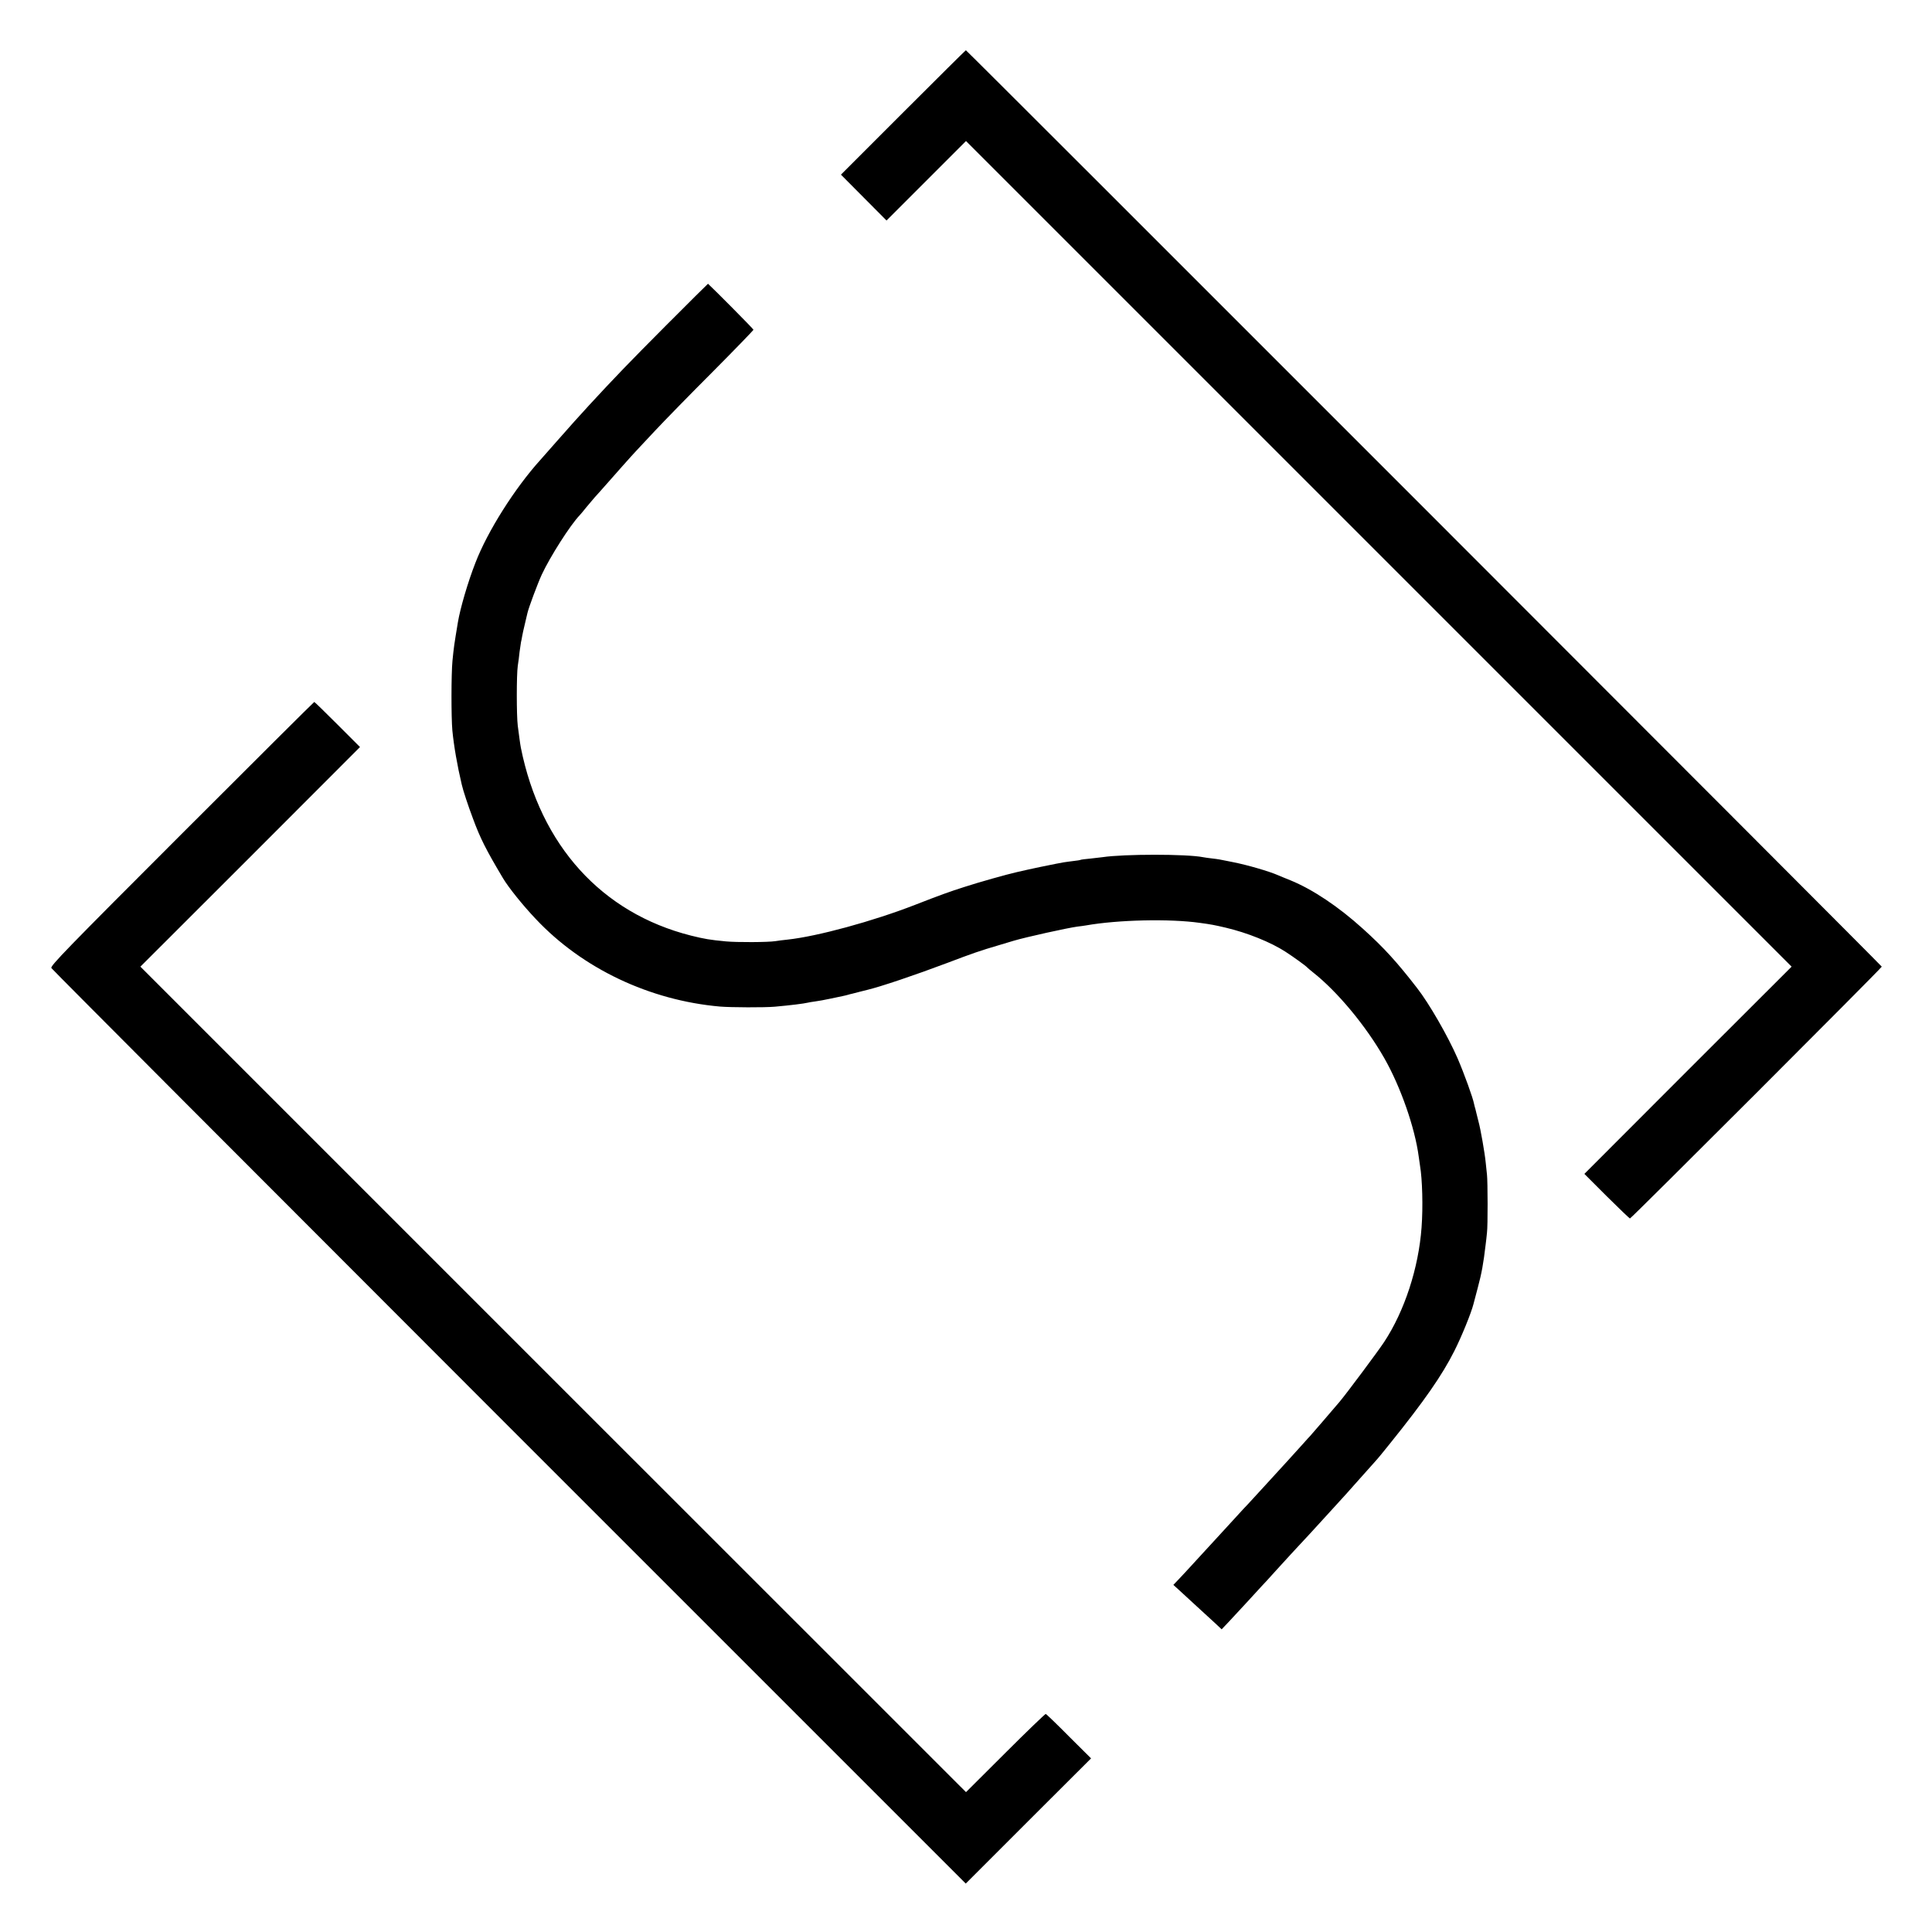 <?xml version="1.0" standalone="no"?>
<!DOCTYPE svg PUBLIC "-//W3C//DTD SVG 20010904//EN"
 "http://www.w3.org/TR/2001/REC-SVG-20010904/DTD/svg10.dtd">
<svg version="1.0" xmlns="http://www.w3.org/2000/svg"
 width="1500pt" height="1500pt" viewBox="0 0 1500 1500"
 preserveAspectRatio="xMidYMid meet">
<g transform="translate(0,1500) scale(0.1,-0.1)"
fill="#000000" stroke="none">
<path d="M7012 14127 l-483 -483 177 -178 177 -178 309 309 308 308 3205
-3205 3205 -3205 -805 -804 -804 -805 173 -173 c96 -95 177 -173 181 -173 10
0 1955 1945 1955 1955 0 7 -7104 7115 -7111 7115 -2 0 -221 -217 -487 -483z"/>
<path d="M5165 12467 c-281 -282 -401 -407 -591 -613 -52 -56 -170 -187 -259
-289 -48 -55 -102 -116 -119 -135 -199 -220 -411 -555 -505 -800 -58 -148
-118 -353 -136 -462 -30 -181 -31 -189 -42 -298 -10 -105 -10 -438 -1 -540 12
-123 38 -273 73 -421 10 -45 50 -166 87 -264 57 -155 102 -243 233 -463 42
-71 155 -212 255 -317 362 -385 884 -632 1431 -680 84 -7 346 -8 424 -1 123
11 227 24 255 31 8 2 35 7 60 10 25 3 77 13 115 21 39 8 81 17 95 20 14 3 33
7 42 10 9 3 25 7 35 9 10 2 36 9 58 15 22 6 47 12 56 14 112 27 377 117 624
210 192 73 258 96 395 136 41 12 95 28 120 36 98 29 415 99 495 110 22 2 52 7
66 9 249 44 650 53 884 20 89 -12 114 -17 200 -37 167 -39 351 -113 465 -187
62 -40 162 -112 170 -123 3 -3 23 -21 45 -38 189 -149 410 -415 553 -666 126
-221 237 -538 267 -764 3 -25 8 -56 10 -70 18 -106 24 -320 12 -480 -23 -315
-132 -649 -291 -890 -46 -70 -292 -400 -346 -464 -55 -65 -224 -261 -229 -266
-3 -3 -26 -27 -50 -55 -45 -51 -187 -206 -296 -325 -33 -36 -78 -85 -100 -109
-22 -24 -53 -58 -70 -75 -16 -18 -70 -77 -120 -131 -49 -54 -95 -103 -100
-109 -6 -6 -62 -67 -125 -136 -63 -69 -133 -145 -157 -170 l-43 -45 43 -39
c23 -21 85 -78 137 -126 52 -48 118 -108 145 -133 l50 -47 55 58 c30 32 93
100 140 151 47 51 96 105 110 120 14 14 68 73 120 131 124 136 117 128 180
196 31 32 100 108 155 168 55 61 107 117 115 126 73 80 109 119 189 210 52 58
108 121 125 140 18 19 70 82 116 140 269 334 407 533 501 720 55 108 132 297
149 365 5 17 19 73 33 125 31 116 44 187 62 340 3 25 8 65 10 90 7 50 6 396 0
450 -2 19 -6 62 -10 95 -7 73 -40 261 -56 318 -6 23 -13 50 -15 60 -2 10 -6
27 -9 37 -3 10 -8 27 -10 38 -9 49 -78 239 -129 357 -73 168 -220 424 -313
543 -156 202 -260 316 -421 461 -190 172 -389 305 -562 376 -36 14 -78 32 -95
39 -70 31 -239 80 -350 102 -11 2 -31 6 -45 9 -48 10 -74 15 -119 20 -25 3
-57 7 -71 10 -126 25 -613 25 -780 0 -14 -2 -56 -7 -95 -11 -38 -3 -73 -8 -76
-10 -3 -2 -28 -6 -56 -9 -27 -3 -60 -8 -74 -10 -13 -3 -40 -8 -59 -11 -34 -6
-203 -41 -305 -65 -79 -18 -290 -77 -410 -116 -113 -36 -188 -63 -380 -138
-329 -128 -759 -245 -990 -270 -33 -3 -76 -9 -95 -12 -57 -9 -299 -10 -383 -2
-127 12 -167 19 -272 45 -693 175 -1169 700 -1321 1459 -2 11 -7 40 -10 65 -3
25 -9 72 -14 105 -10 80 -10 396 0 465 5 30 11 79 14 109 4 30 9 64 11 75 3
12 7 32 9 46 2 14 12 57 21 95 9 39 18 77 20 85 9 41 80 231 111 298 64 138
221 385 295 462 8 8 30 35 50 60 21 25 50 59 65 77 16 17 54 60 84 94 56 64
212 240 240 269 8 9 74 79 145 155 72 77 273 283 448 458 174 175 317 323 317
327 0 6 -310 318 -353 357 -1 0 -151 -148 -332 -330z"/>
<path d="M1411 8526 c-905 -905 -1022 -1026 -1012 -1042 6 -11 1606 -1614
3555 -3564 l3544 -3544 486 486 487 486 -172 171 c-94 95 -175 173 -180 174
-4 1 -146 -135 -314 -303 l-305 -304 -3205 3204 -3205 3205 853 852 852 853
-175 175 c-96 96 -177 175 -180 175 -3 0 -466 -461 -1029 -1024z"/>
</g>
</svg>
